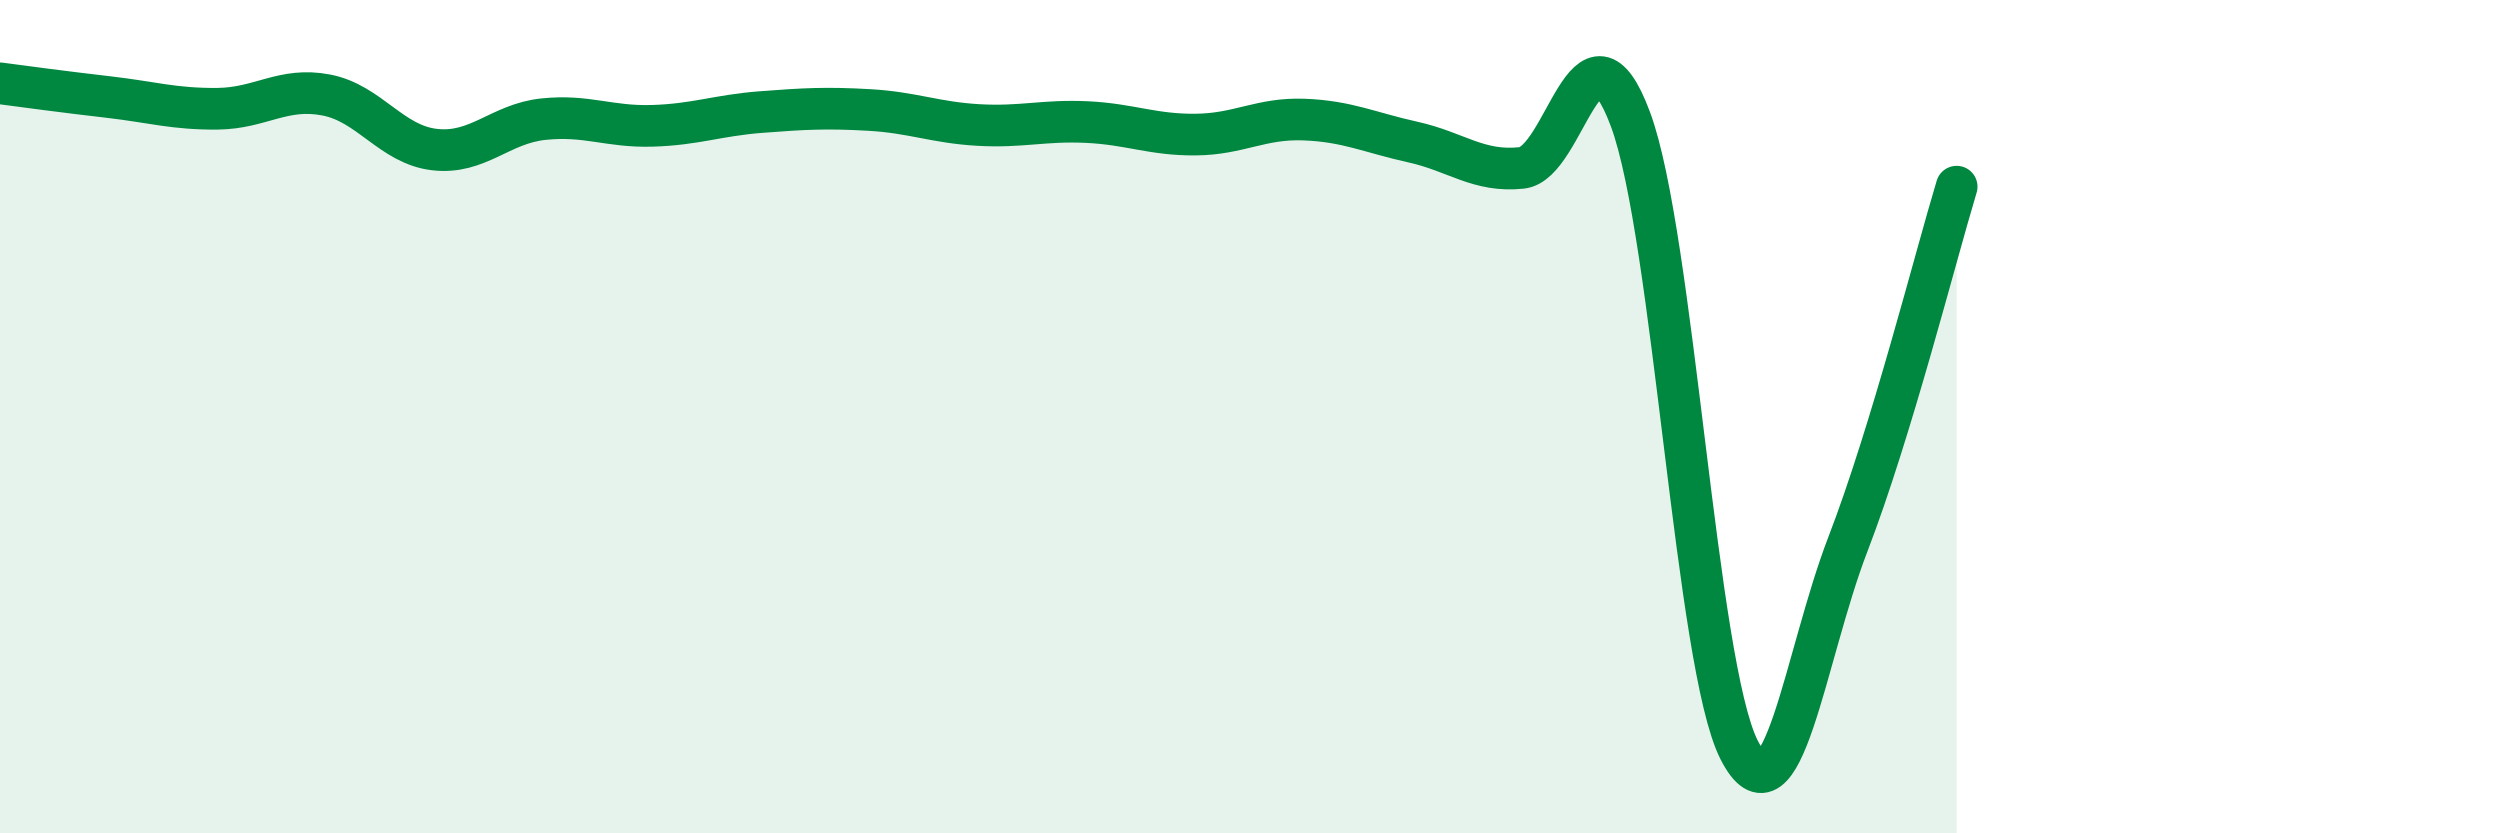 
    <svg width="60" height="20" viewBox="0 0 60 20" xmlns="http://www.w3.org/2000/svg">
      <path
        d="M 0,2 C 0.52,2.07 1.57,2.21 2.61,2.33 C 3.65,2.45 4.18,2.62 5.22,2.61 C 6.26,2.6 6.79,2.08 7.83,2.28 C 8.87,2.48 9.39,3.47 10.43,3.59 C 11.47,3.71 12,2.97 13.04,2.86 C 14.08,2.75 14.61,3.05 15.65,3.02 C 16.69,2.99 17.22,2.77 18.26,2.69 C 19.3,2.61 19.83,2.58 20.87,2.64 C 21.91,2.7 22.44,2.94 23.48,3 C 24.52,3.06 25.05,2.88 26.09,2.93 C 27.13,2.98 27.66,3.24 28.7,3.23 C 29.74,3.22 30.26,2.83 31.3,2.87 C 32.34,2.91 32.87,3.18 33.91,3.41 C 34.95,3.64 35.48,4.14 36.52,4.03 C 37.56,3.92 38.09,0.07 39.13,2.86 C 40.17,5.65 40.7,15.96 41.74,18 C 42.78,20.04 43.31,15.76 44.35,13.06 C 45.39,10.36 46.44,6.2 46.96,4.48L46.96 20L0 20Z"
        fill="#008740"
        opacity="0.1"
        stroke-linecap="round"
        stroke-linejoin="round"
      />
      <path
        d="M 0,2 C 0.52,2.07 1.57,2.21 2.61,2.33 C 3.65,2.45 4.18,2.62 5.22,2.61 C 6.26,2.6 6.79,2.08 7.83,2.28 C 8.87,2.48 9.39,3.47 10.43,3.59 C 11.47,3.71 12,2.97 13.04,2.86 C 14.08,2.75 14.61,3.05 15.65,3.02 C 16.69,2.99 17.22,2.77 18.26,2.69 C 19.3,2.61 19.83,2.58 20.87,2.64 C 21.91,2.7 22.44,2.94 23.48,3 C 24.52,3.06 25.05,2.88 26.09,2.93 C 27.13,2.98 27.66,3.24 28.7,3.23 C 29.74,3.22 30.26,2.83 31.3,2.87 C 32.34,2.91 32.87,3.18 33.91,3.41 C 34.95,3.64 35.48,4.14 36.52,4.03 C 37.56,3.92 38.09,0.07 39.13,2.86 C 40.17,5.65 40.7,15.96 41.74,18 C 42.78,20.04 43.31,15.76 44.35,13.06 C 45.39,10.36 46.44,6.2 46.96,4.48"
        stroke="#008740"
        stroke-width="1"
        fill="none"
        stroke-linecap="round"
        stroke-linejoin="round"
      />
    </svg>
  